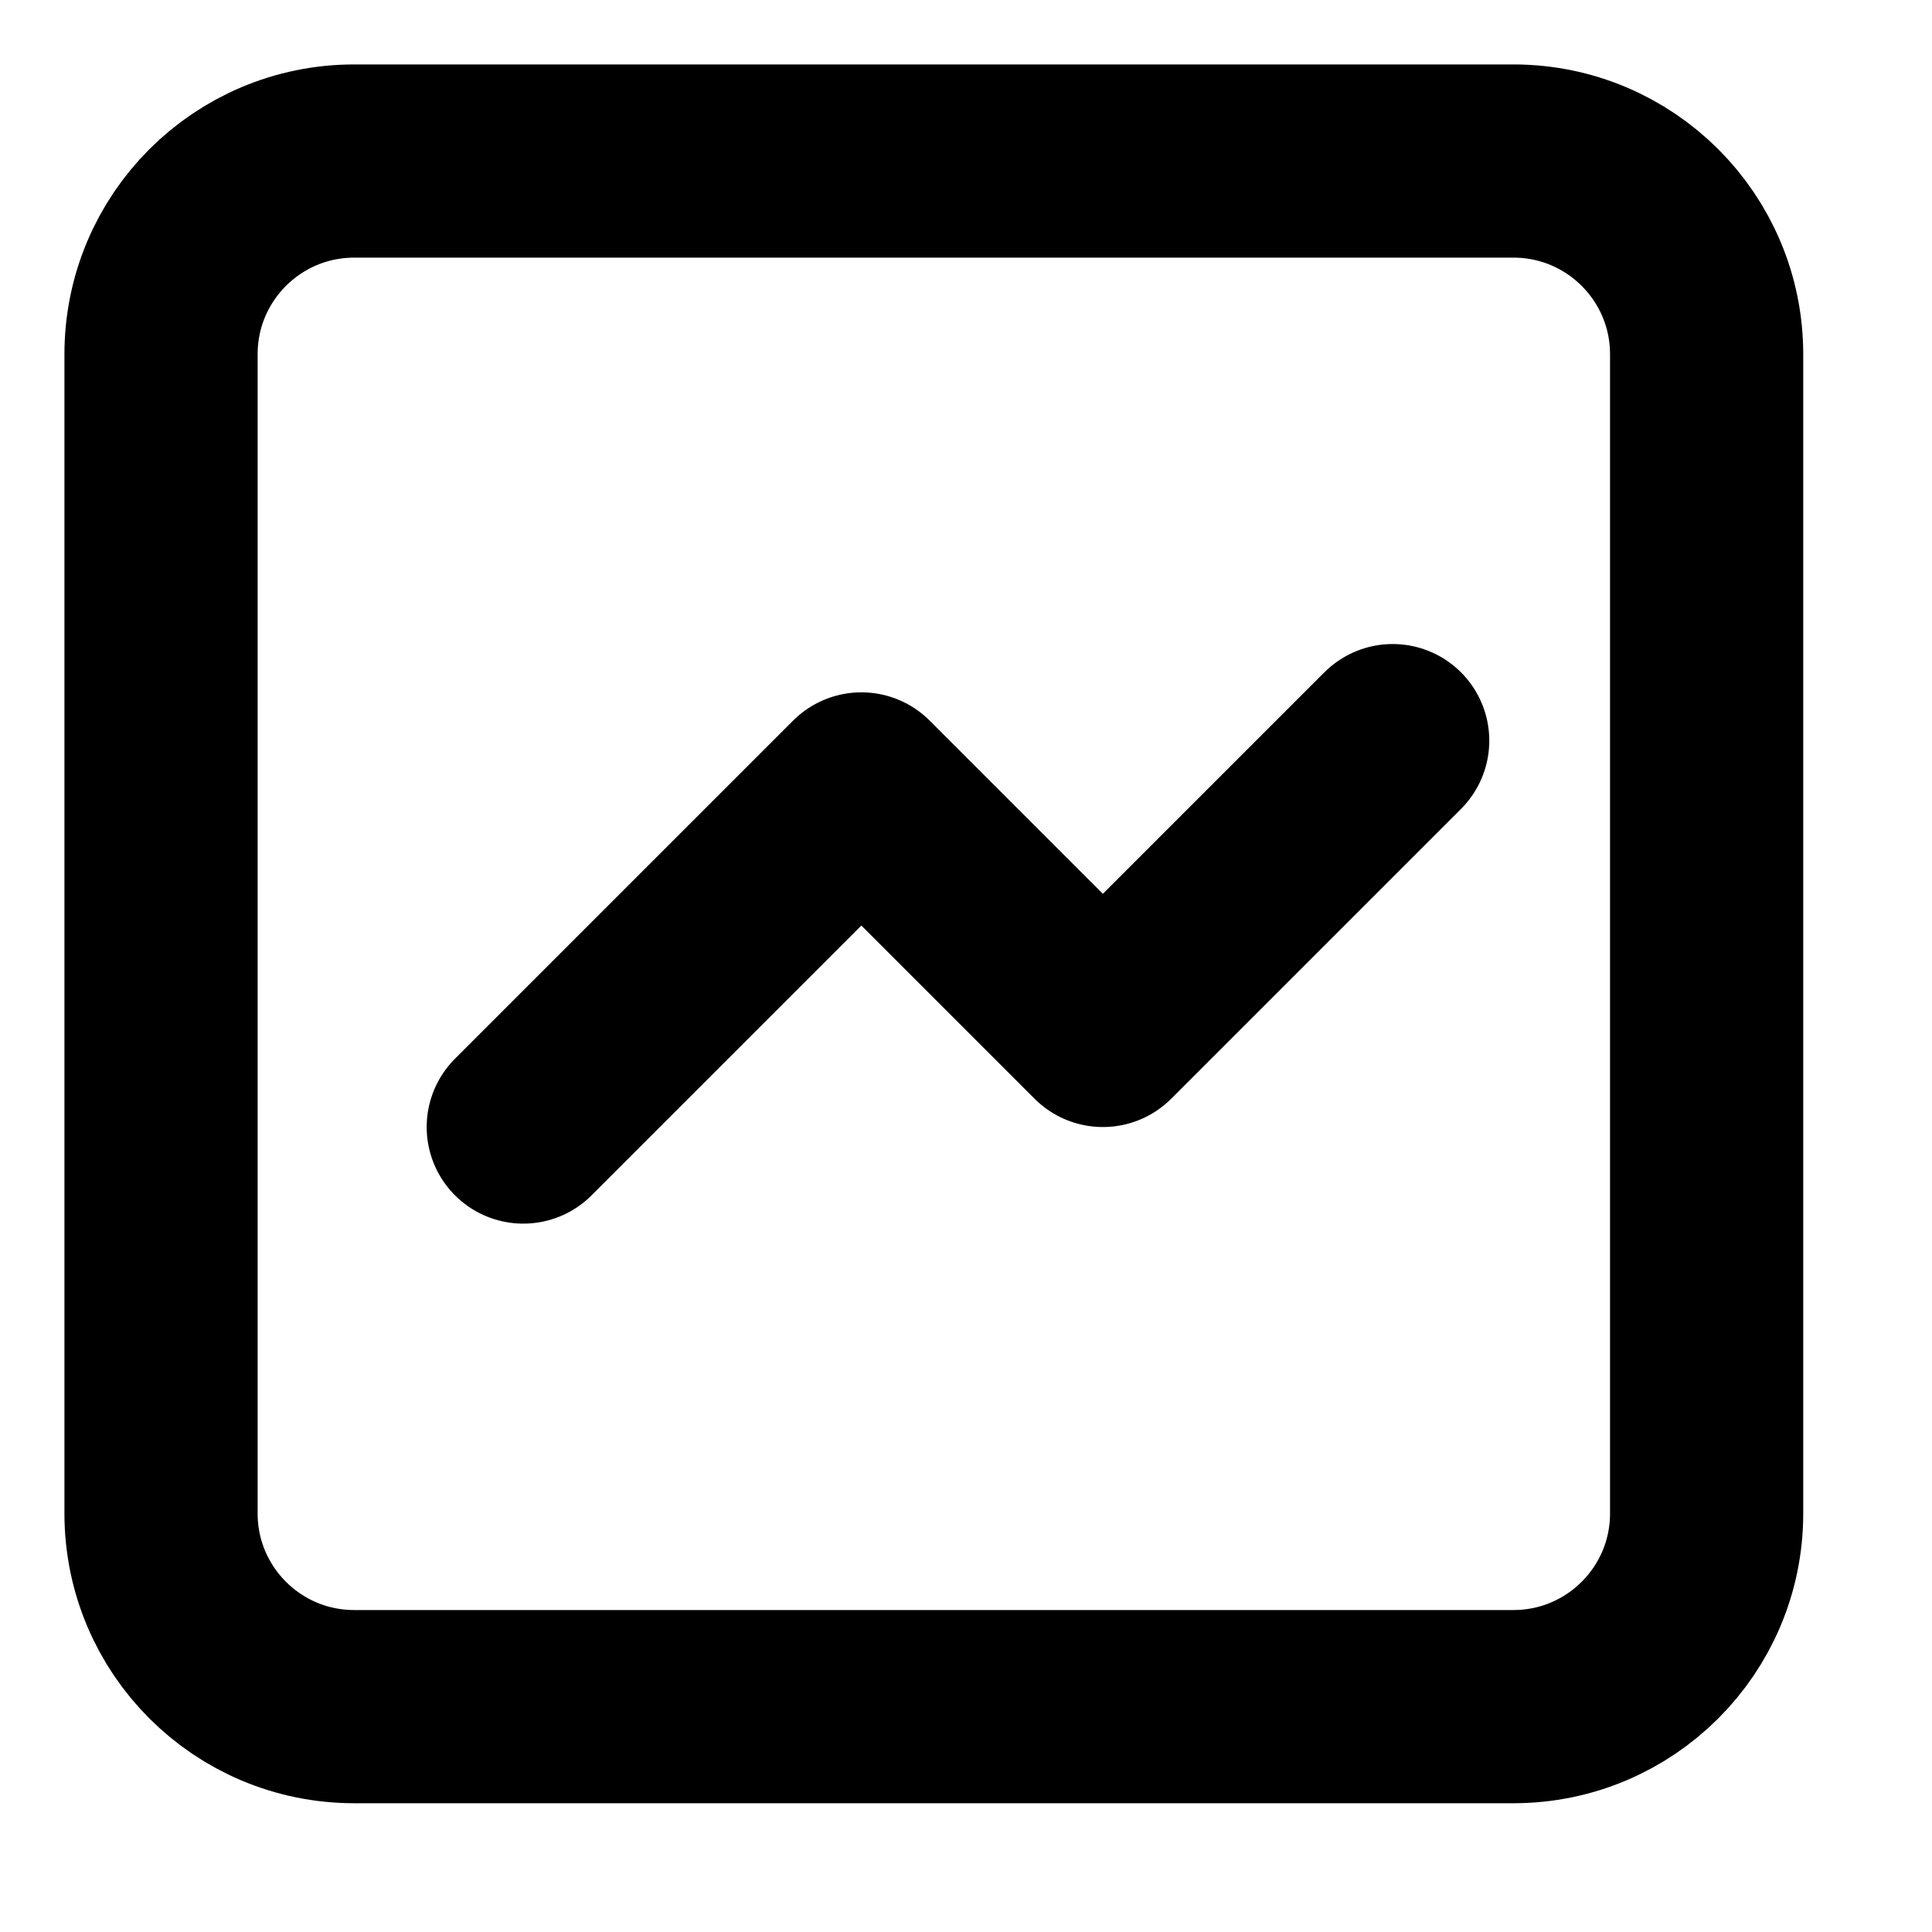 <?xml version="1.0" encoding="UTF-8"?>
<svg xmlns="http://www.w3.org/2000/svg" width="20" height="20" viewBox="0 0 20 20" fill="none">
  <path d="M5.417 11.667L8.917 8.167L11.417 10.667L14.417 7.667M3.667 17.667C2.562 17.667 1.667 16.772 1.667 15.667V3.667C1.667 2.562 2.562 1.667 3.667 1.667H15.667C16.771 1.667 17.667 2.562 17.667 3.667V15.667C17.667 16.772 16.771 17.667 15.667 17.667H3.667Z" stroke="black" stroke-width="2" stroke-linecap="round" stroke-linejoin="round"></path>
</svg>
